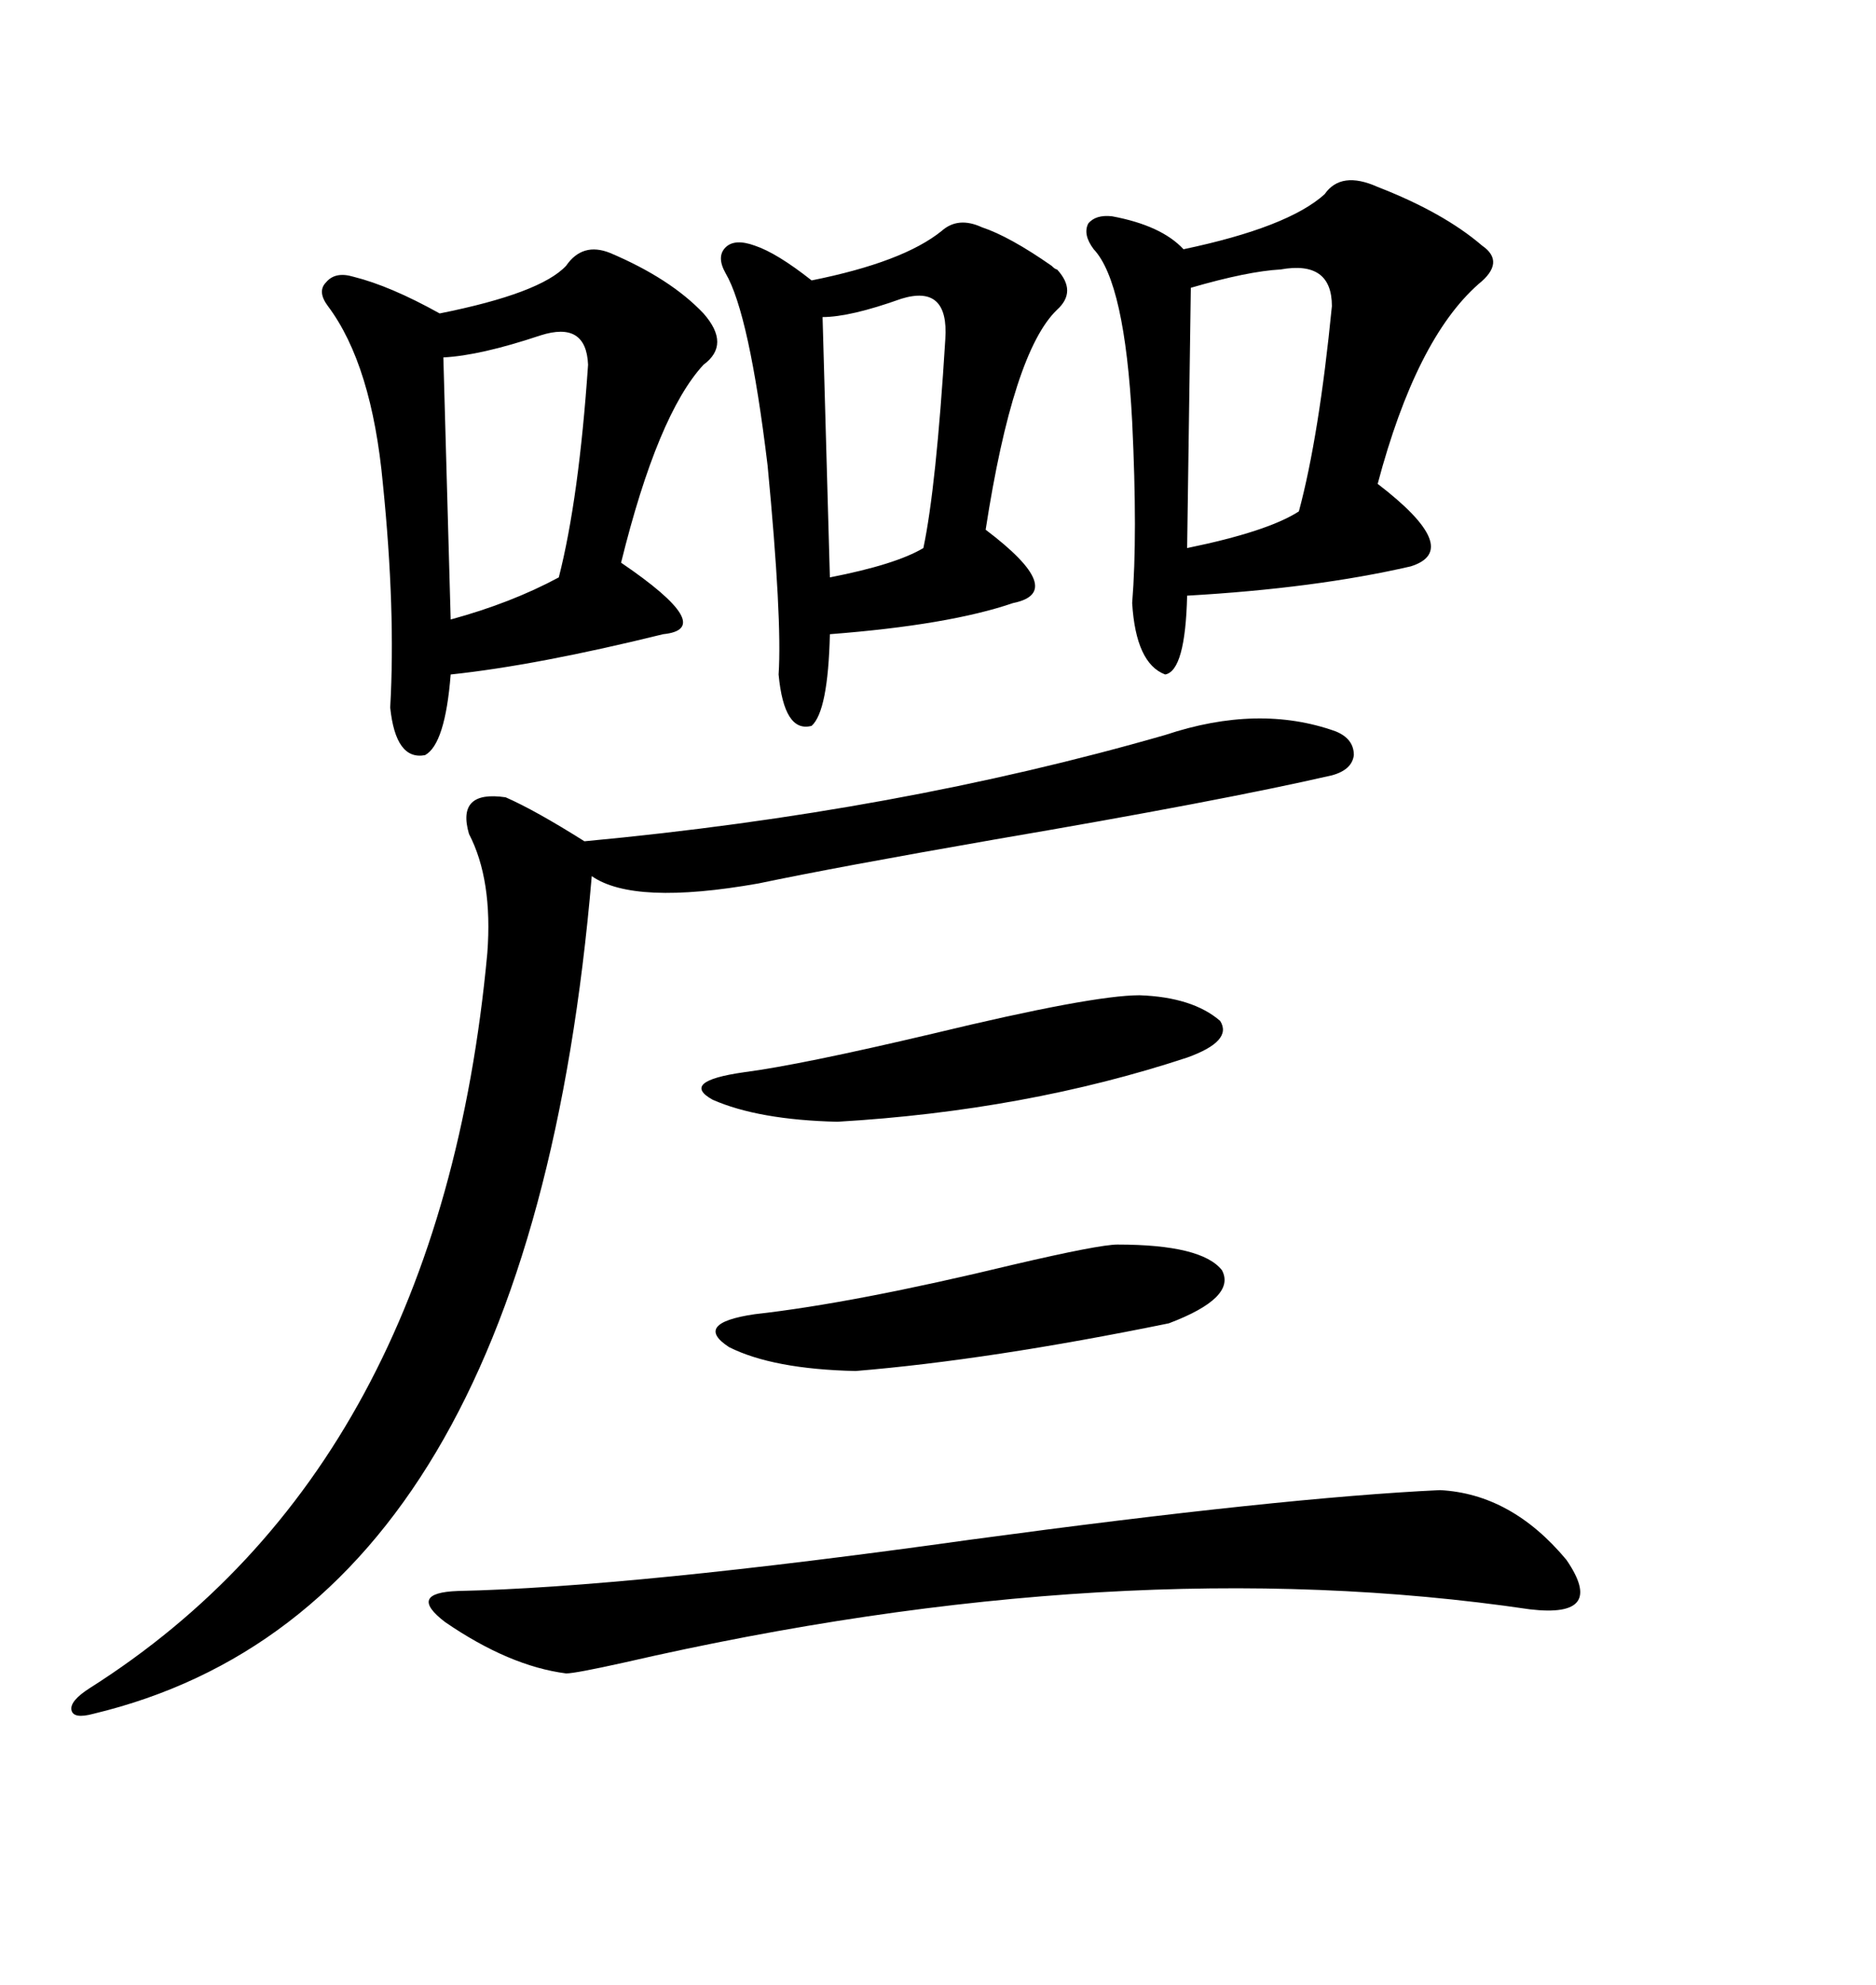 <svg xmlns="http://www.w3.org/2000/svg" xmlns:xlink="http://www.w3.org/1999/xlink" width="300" height="317.285"><path d="M80.86 127.44L80.86 127.44Q85.55 129.49 93.46 134.47L93.46 134.47Q143.55 129.79 186.33 117.48L186.33 117.48Q201.27 112.50 213.57 116.89L213.57 116.89Q216.50 118.07 216.50 120.70L216.50 120.70Q216.21 123.05 212.99 123.93L212.99 123.93Q195.12 128.03 159.08 134.18L159.08 134.18Q133.89 138.57 121.29 141.21L121.29 141.21Q101.37 144.73 94.63 140.04L94.63 140.04Q84.67 257.23 14.94 273.93L14.94 273.93Q11.72 274.80 11.43 273.34L11.43 273.34Q11.13 271.88 14.36 269.82L14.36 269.82Q70.31 234.38 77.93 152.34L77.93 152.34Q78.81 140.63 75 133.30L75 133.30Q72.95 126.27 80.86 127.44ZM220.31 29.88L220.31 29.88Q230.86 33.98 237.01 39.26L237.01 39.26Q240.82 41.89 236.43 45.41L236.43 45.41Q226.46 54.20 220.31 77.34L220.31 77.34Q234.08 87.89 225.59 90.53L225.59 90.53Q210.35 94.04 189.84 95.21L189.84 95.21Q189.55 107.23 186.33 107.81L186.33 107.81Q181.64 106.05 181.05 96.39L181.05 96.39Q181.93 85.55 181.05 67.38L181.05 67.38Q179.88 45.12 174.90 39.84L174.90 39.84Q173.14 37.50 174.02 35.74L174.02 35.74Q175.20 34.28 177.83 34.57L177.83 34.57Q185.74 36.04 189.26 39.84L189.26 39.84Q205.96 36.33 211.82 31.05L211.82 31.05Q214.45 27.25 220.31 29.88ZM97.56 40.43L97.56 40.43Q107.23 44.53 112.50 50.10L112.50 50.10Q116.89 55.08 112.50 58.30L112.50 58.30Q105.18 66.21 99.32 89.94L99.32 89.94Q114.84 100.49 106.05 101.37L106.05 101.37Q85.84 106.35 72.07 107.81L72.07 107.81Q71.19 118.95 67.97 120.70L67.97 120.70Q63.28 121.58 62.40 113.09L62.40 113.09Q63.28 97.56 61.23 77.34L61.23 77.34Q59.47 58.30 52.44 48.93L52.44 48.93Q50.68 46.58 52.15 45.12L52.15 45.12Q53.61 43.36 56.54 44.24L56.54 44.24Q62.40 45.70 70.31 50.10L70.31 50.10Q86.43 46.88 90.53 42.48L90.53 42.48Q93.16 38.67 97.56 40.43ZM157.03 36.33L157.03 36.33Q161.43 37.79 168.16 42.48L168.16 42.48Q168.75 43.07 169.04 43.07L169.04 43.07Q172.27 46.58 169.04 49.51L169.04 49.51Q162.01 56.25 157.62 84.67L157.62 84.67Q170.80 94.63 162.01 96.39L162.01 96.39Q151.76 99.90 132.71 101.37L132.71 101.37Q132.42 113.67 129.79 116.02L129.79 116.02Q125.39 117.19 124.51 107.81L124.51 107.81Q125.10 99.02 122.75 74.41L122.75 74.41Q119.82 50.10 116.02 43.65L116.02 43.65Q114.55 41.02 116.02 39.55L116.02 39.55Q117.48 38.09 120.70 39.26L120.70 39.26Q124.22 40.43 129.79 44.82L129.79 44.82Q144.43 41.89 150.59 36.91L150.59 36.91Q153.22 34.57 157.03 36.33ZM90.53 267.48L90.53 267.48Q81.45 266.31 71.19 259.28L71.19 259.28Q65.04 254.59 73.24 254.30L73.24 254.30Q100.78 253.71 155.27 246.09L155.27 246.09Q205.08 239.36 230.27 238.18L230.27 238.18Q241.70 238.77 250.49 249.32L250.49 249.32Q256.93 258.69 244.63 257.23L244.63 257.23Q179.00 247.56 99.90 265.72L99.90 265.72Q91.99 267.48 90.53 267.48ZM178.71 198.93L178.71 198.93Q192.19 198.93 195.41 203.03L195.41 203.03Q197.75 207.42 186.91 211.52L186.91 211.52Q158.20 217.38 136.82 219.14L136.82 219.14Q123.63 218.85 116.60 215.33L116.60 215.33Q110.74 211.52 120.70 210.06L120.70 210.06Q136.52 208.30 162.01 202.15L162.01 202.15Q175.78 198.93 178.71 198.93ZM182.23 159.08L182.23 159.08Q190.72 159.38 195.12 163.18L195.12 163.18Q197.17 166.41 189.84 169.04L189.84 169.04Q164.06 177.54 133.89 179.30L133.89 179.30Q121.29 179.00 113.96 175.78L113.96 175.78Q108.69 172.85 118.95 171.39L118.95 171.39Q128.03 170.21 149.12 165.23L149.12 165.23Q174.61 159.08 182.23 159.08ZM204.79 43.07L204.79 43.07Q199.51 43.36 190.43 46.00L190.43 46.00L189.84 87.60Q202.73 84.96 207.71 81.74L207.71 81.74Q210.94 69.73 212.99 48.93L212.99 48.93Q212.99 41.60 204.79 43.07ZM86.43 53.61L86.43 53.61Q76.76 56.84 70.90 57.13L70.90 57.13L72.07 99.02Q81.74 96.39 89.36 92.29L89.36 92.29Q92.58 79.69 94.04 58.30L94.04 58.30Q93.75 51.27 86.43 53.61ZM144.14 47.75L144.14 47.75Q135.94 50.68 131.54 50.68L131.54 50.68L132.71 92.29Q143.26 90.23 147.66 87.60L147.66 87.60Q149.71 77.93 151.17 54.20L151.17 54.20Q151.76 45.41 144.14 47.75Z"/></svg>